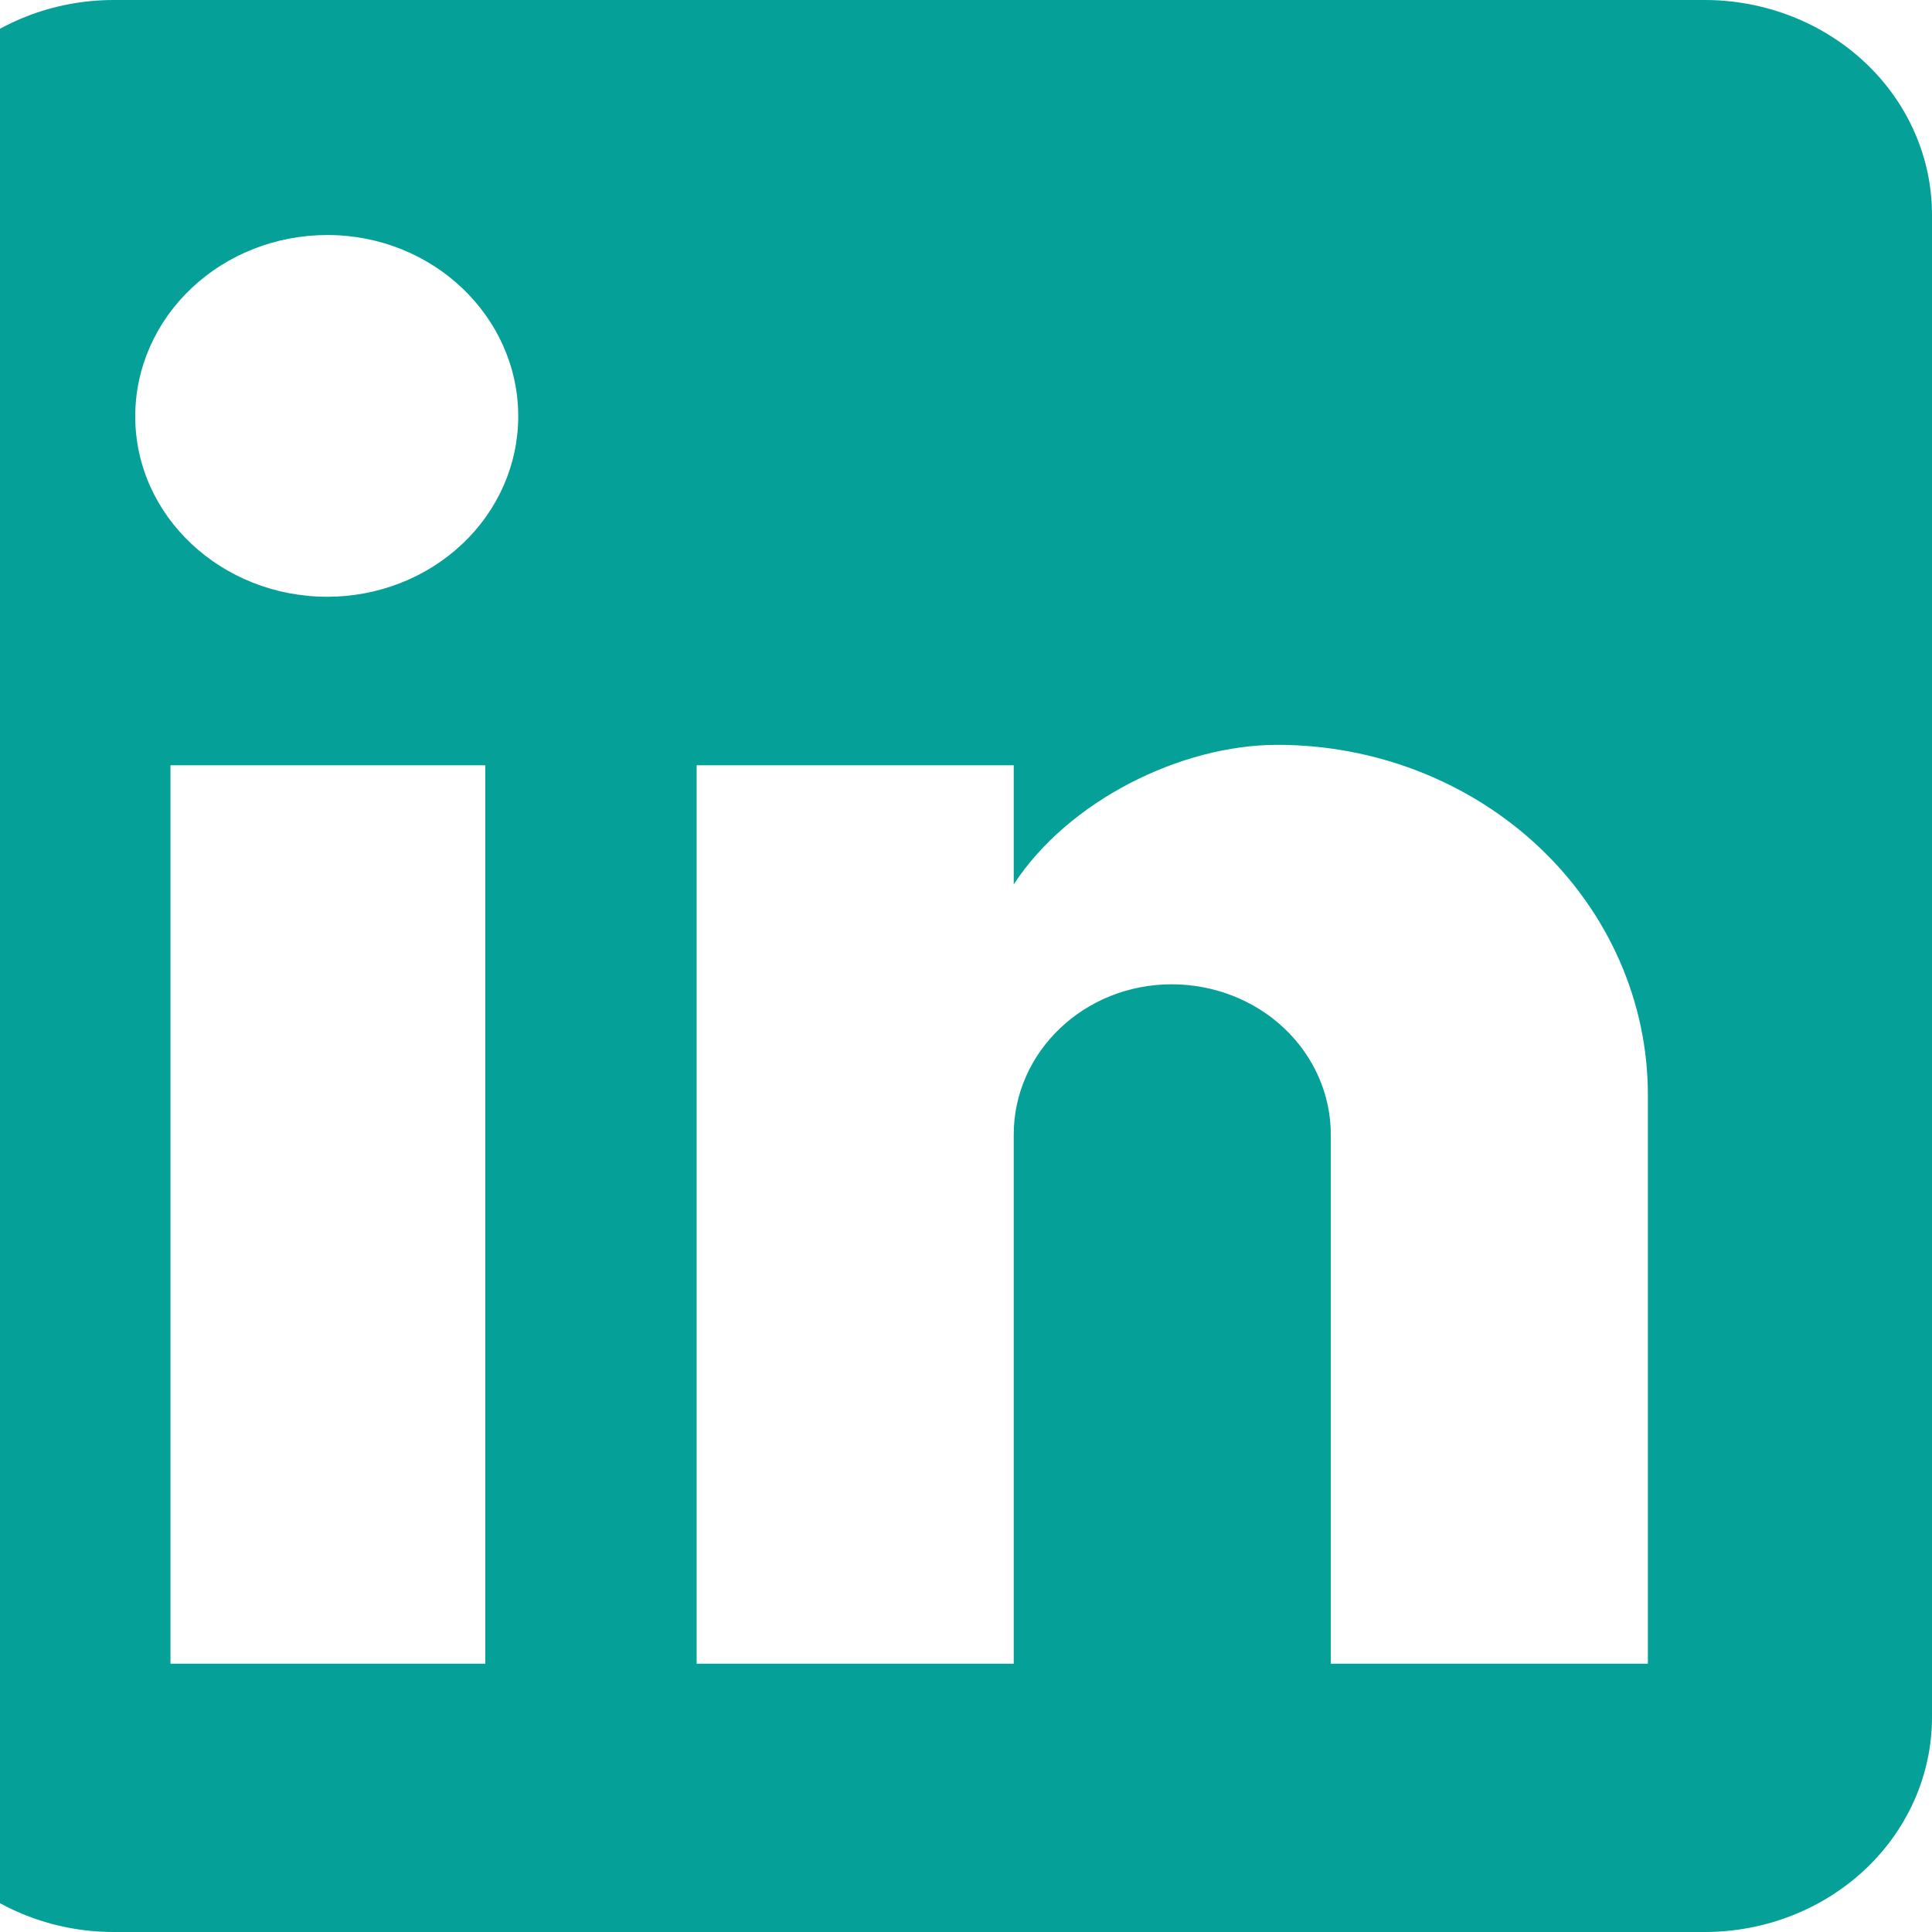 <?xml version="1.0"?>
<svg xmlns="http://www.w3.org/2000/svg" version="1.1" width="17" height="17" viewBox="0 0 17 17"><svg width="18" height="17" viewBox="0 0 18 17" fill="none" x="-1" y="0">
<path d="M16 0C16.53 0 17.039 0.199 17.414 0.553C17.789 0.907 18 1.388 18 1.889V15.111C18 15.612 17.789 16.093 17.414 16.447C17.039 16.801 16.53 17 16 17H2C1.47 17 0.961 16.801 0.586 16.447C0.211 16.093 0 15.612 0 15.111V1.889C0 1.388 0.211 0.907 0.586 0.553C0.961 0.199 1.47 0 2 0H16ZM15.5 14.639V9.633C15.5 8.817 15.156 8.034 14.545 7.456C13.934 6.879 13.105 6.554 12.24 6.554C11.39 6.554 10.4 7.046 9.92 7.782V6.734H7.13V14.639H9.92V9.983C9.92 9.256 10.54 8.661 11.31 8.661C11.681 8.661 12.037 8.8 12.3 9.048C12.562 9.296 12.71 9.632 12.71 9.983V14.639H15.5ZM3.88 5.251C4.326 5.251 4.753 5.084 5.068 4.786C5.383 4.489 5.56 4.085 5.56 3.664C5.56 2.786 4.81 2.068 3.88 2.068C3.432 2.068 3.002 2.236 2.685 2.536C2.368 2.835 2.19 3.241 2.19 3.664C2.19 4.543 2.95 5.251 3.88 5.251ZM5.27 14.639V6.734H2.5V14.639H5.27Z" fill="#05A198"/>
</svg></svg>
